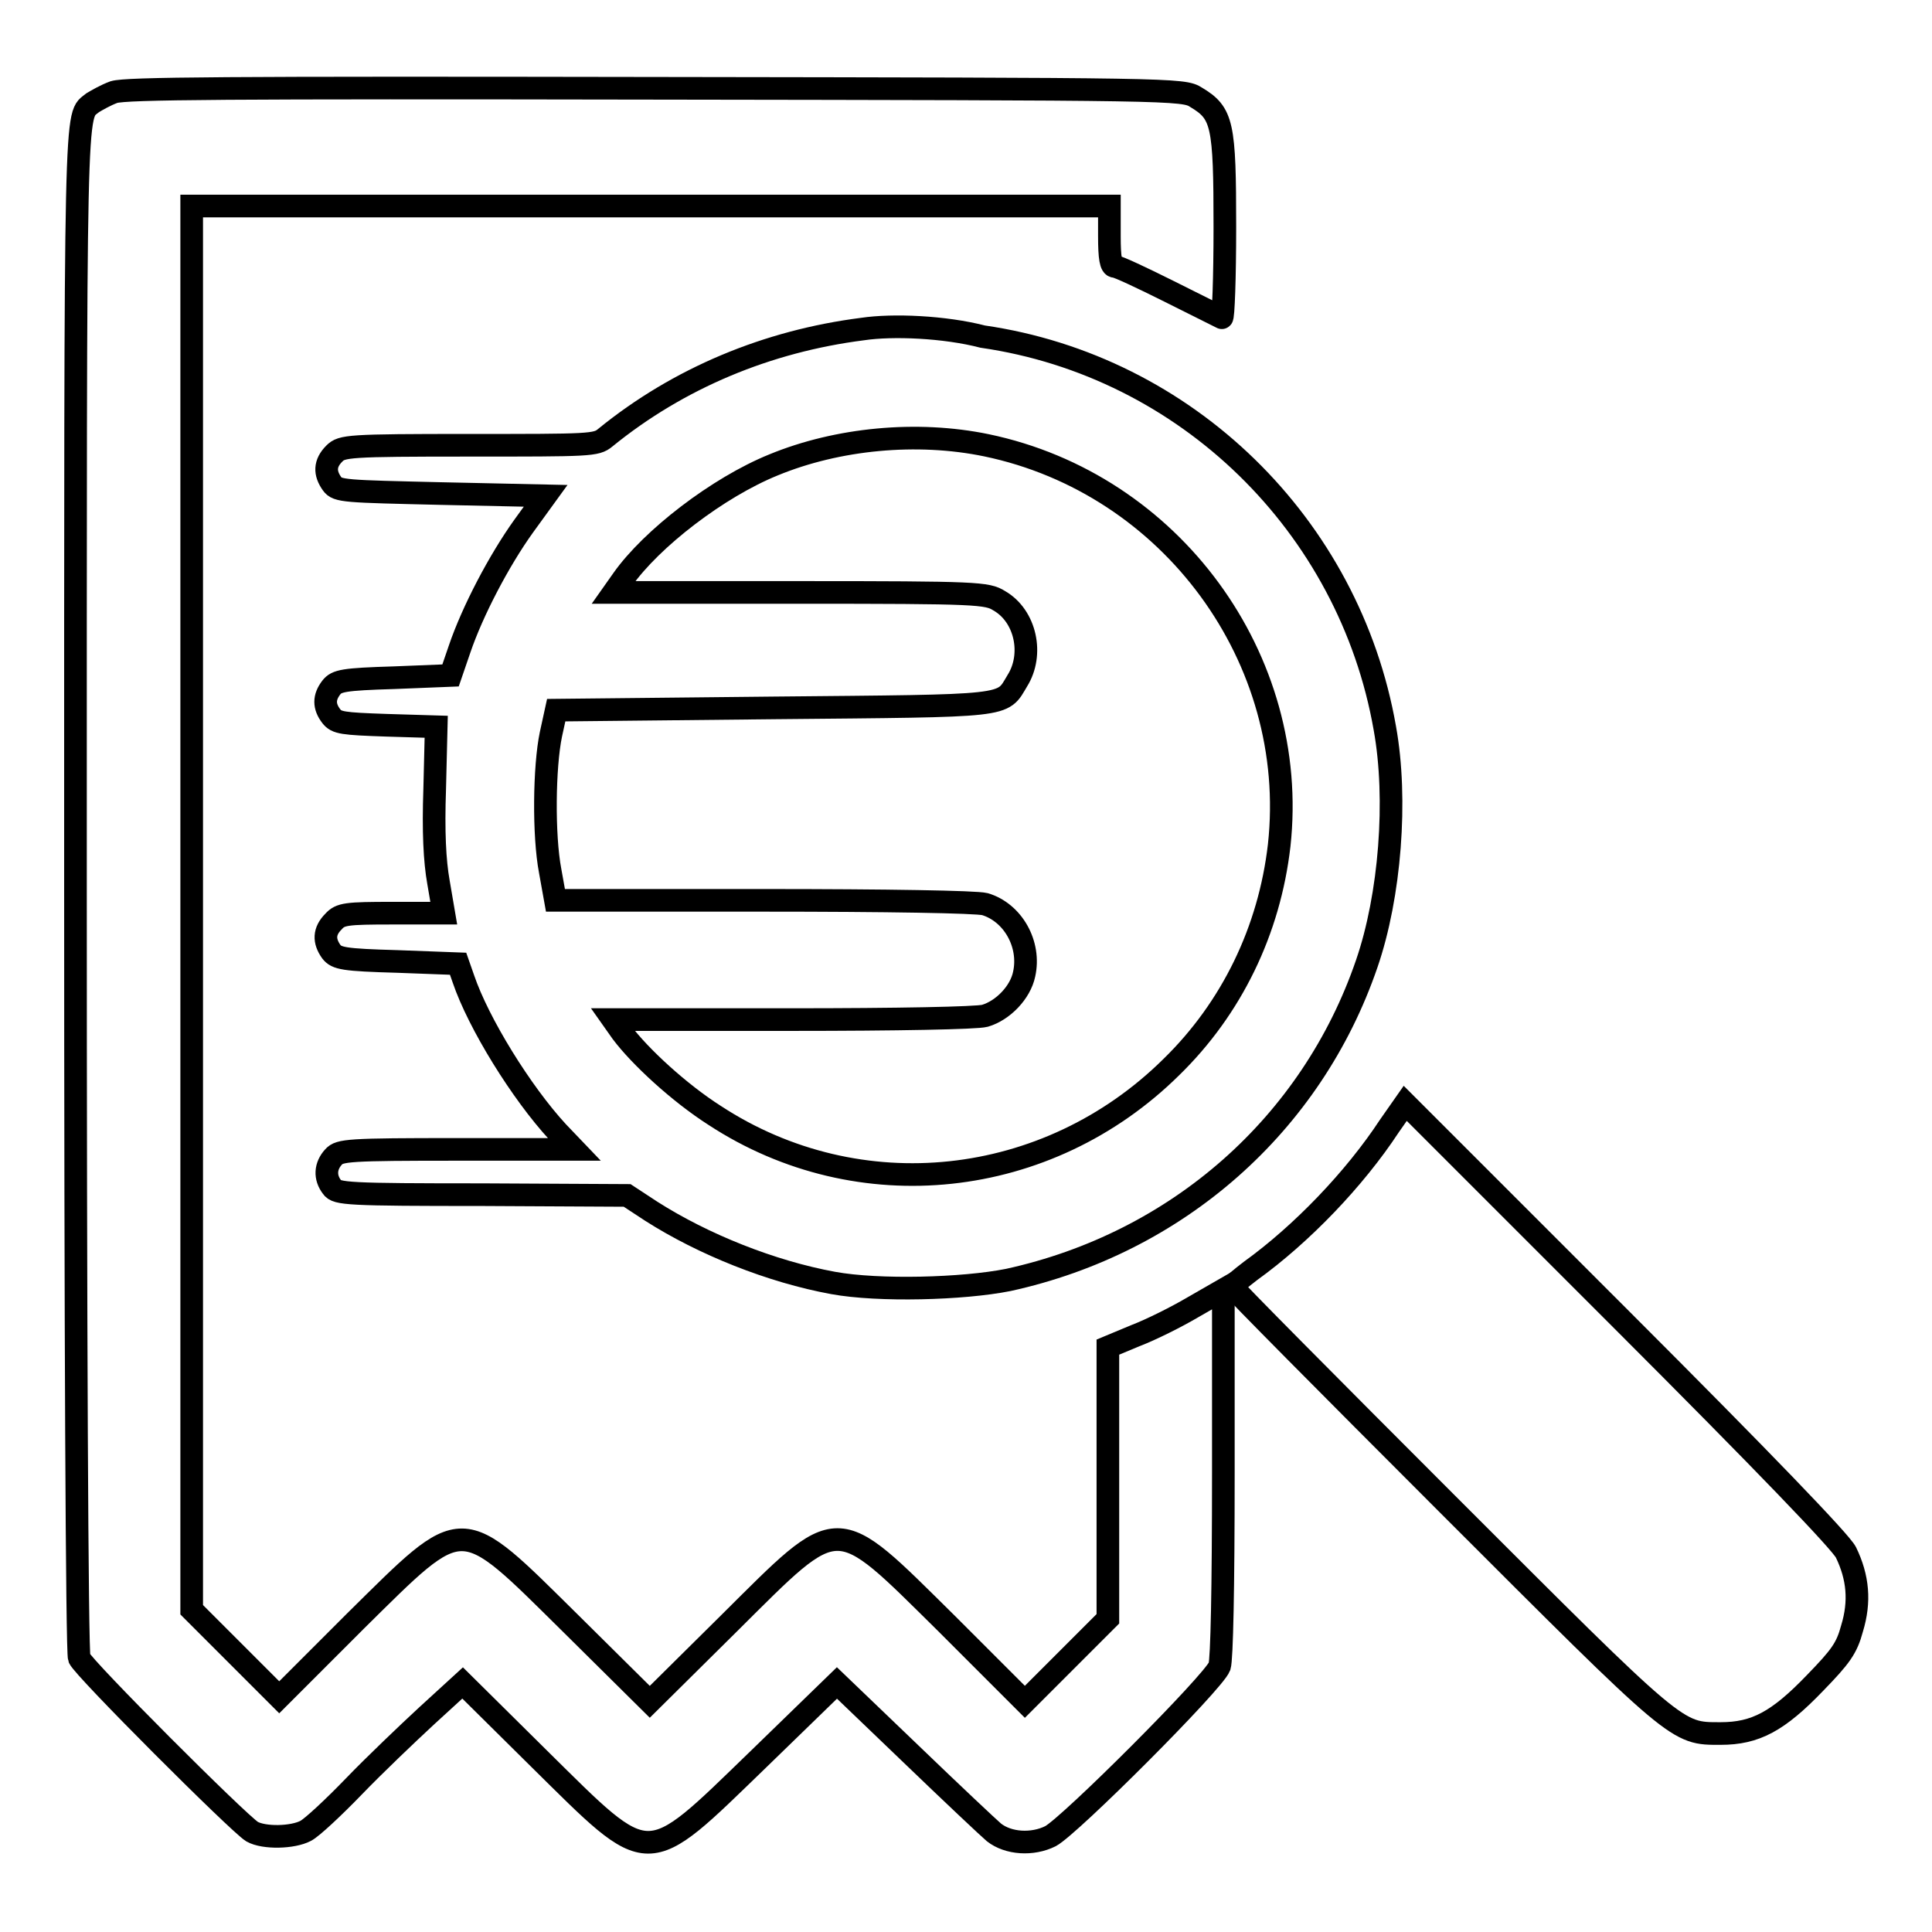 <?xml version="1.0" encoding="utf-8"?>
<!-- Svg Vector Icons : http://www.onlinewebfonts.com/icon -->
<!DOCTYPE svg PUBLIC "-//W3C//DTD SVG 1.1//EN" "http://www.w3.org/Graphics/SVG/1.1/DTD/svg11.dtd">
<svg version="1.1" xmlns="http://www.w3.org/2000/svg" xmlns:xlink="http://www.w3.org/1999/xlink" x="0px" y="0px" viewBox="0 0 256 256" enable-background="new 0 0 256 256" xml:space="preserve">
<g><g><g><path stroke-width="3" fill-opacity="0" stroke="#000000"  d="M15.1,12.2c-1.1,0.4-2.3,1.1-2.8,1.4c-2.4,2-2.3-2.9-2.3,104.2c0,57.3,0.2,101.2,0.5,101.9c0.5,1.3,21.1,21.9,22.9,23c1.6,0.9,5.4,0.8,7.1-0.1c0.8-0.4,3.7-3.1,6.4-5.9c2.7-2.8,7.1-7,9.7-9.4l4.7-4.3l10.1,10c15,14.8,13.9,14.8,29.1,0.1l10.4-10.1l9.8,9.4c5.4,5.2,10.4,9.9,11,10.4c1.9,1.5,5.1,1.7,7.5,0.5c2.6-1.4,21.6-20.4,22.4-22.5c0.3-1,0.5-10.1,0.5-25.7v-24.2l-4,2.3c-2.2,1.3-5.6,3-7.7,3.8l-3.6,1.5v18v18l-5.5,5.5l-5.5,5.5l-10.4-10.4c-15-14.8-13.9-14.8-28.8,0l-10.5,10.4l-10.5-10.4c-14.9-14.7-13.9-14.7-28.5-0.3l-10.1,10.1l-5.8-5.8l-5.8-5.8v-93.1V27.3h60.8h60.8v4c0,2.9,0.2,4,0.7,4c0.4,0,3.6,1.5,7.2,3.3c3.6,1.8,6.8,3.4,7,3.5c0.2,0.1,0.4-5.3,0.4-12c0-13.7-0.3-15.1-3.8-17.2c-1.7-1.1-2.8-1.1-71.5-1.2C29.4,11.6,16.8,11.7,15.1,12.2z"/><path stroke-width="3" fill-opacity="0" stroke="#000000"  d="M114.3,43.6c-12.6,1.6-24.4,6.5-34.1,14.4C79,59,78.2,59,62.2,59c-16.1,0-16.9,0.1-17.9,1.1c-1.3,1.3-1.3,2.6-0.3,4c0.7,1,1.7,1,14.5,1.3l13.8,0.3l-2.9,4c-3.3,4.6-6.8,11.3-8.5,16.3l-1.2,3.5l-7.5,0.3c-6.7,0.2-7.6,0.4-8.3,1.3c-1,1.3-1,2.5,0,3.8c0.7,0.9,1.5,1,7.3,1.2l6.6,0.2l-0.2,8.2c-0.2,5.7,0,9.6,0.5,12.4l0.7,4.1h-6.8c-6.1,0-6.9,0.1-7.8,1.1c-1.3,1.3-1.3,2.6-0.3,4c0.7,0.9,1.6,1.1,8.8,1.3l8,0.3l0.7,2c2,5.9,7.7,15.1,12.5,20.3l2.2,2.3H60.6c-14.4,0-15.6,0.1-16.4,1c-1.1,1.2-1.2,2.7-0.2,4c0.6,0.9,2.1,1,19.9,1l19.2,0.1l3.2,2.1c6.9,4.4,15.9,8,24.1,9.5c6,1.1,17.2,0.8,23.2-0.4c22.4-4.9,40.2-20.6,47.5-41.9c3.1-9,4.1-21.8,2.4-31.2c-4.7-26.9-26.3-48-53.3-51.9C125.2,43.3,118.3,43,114.3,43.6z M130.7,59c24.5,5.1,41.5,28.3,38.8,53c-1.3,11.3-6.3,21.6-14.3,29.4c-16.4,16.2-41.4,18.9-60.5,6.4c-4.7-3-9.9-7.8-12.3-11l-1.2-1.7h23.7c13.9,0,24.5-0.2,25.6-0.5c2.4-0.7,4.7-3.1,5.2-5.5c0.9-4-1.5-8.2-5.2-9.3c-1.2-0.3-12.9-0.5-29.4-0.5H73.6l-0.7-3.9c-0.9-4.7-0.8-13.8,0.1-18.1l0.7-3.2l28.8-0.3c31.7-0.3,30.2-0.1,32.3-3.6c2.2-3.5,1.1-8.6-2.4-10.6c-1.6-1-2.8-1.1-26.4-1.1H81.3l1.2-1.7c3.8-5.4,12.6-12.2,20-15.2C111,58.1,121.5,57.1,130.7,59z"/><path stroke-width="3" fill-opacity="0" stroke="#000000"  d="M184.1,149.2c-4.6,7-11.6,14.3-18.4,19.2c-1.3,1-2.4,1.9-2.4,2.1c0,0.2,12.8,13.1,28.4,28.7c30.9,30.9,30.4,30.5,36.3,30.5c4.6,0,7.6-1.6,12.5-6.7c3.4-3.5,4.2-4.6,4.9-7.2c1.1-3.6,0.8-6.8-0.8-10.1c-0.7-1.4-10.9-12-29.7-30.8l-28.7-28.7L184.1,149.2z"/></g></g></g>
</svg>